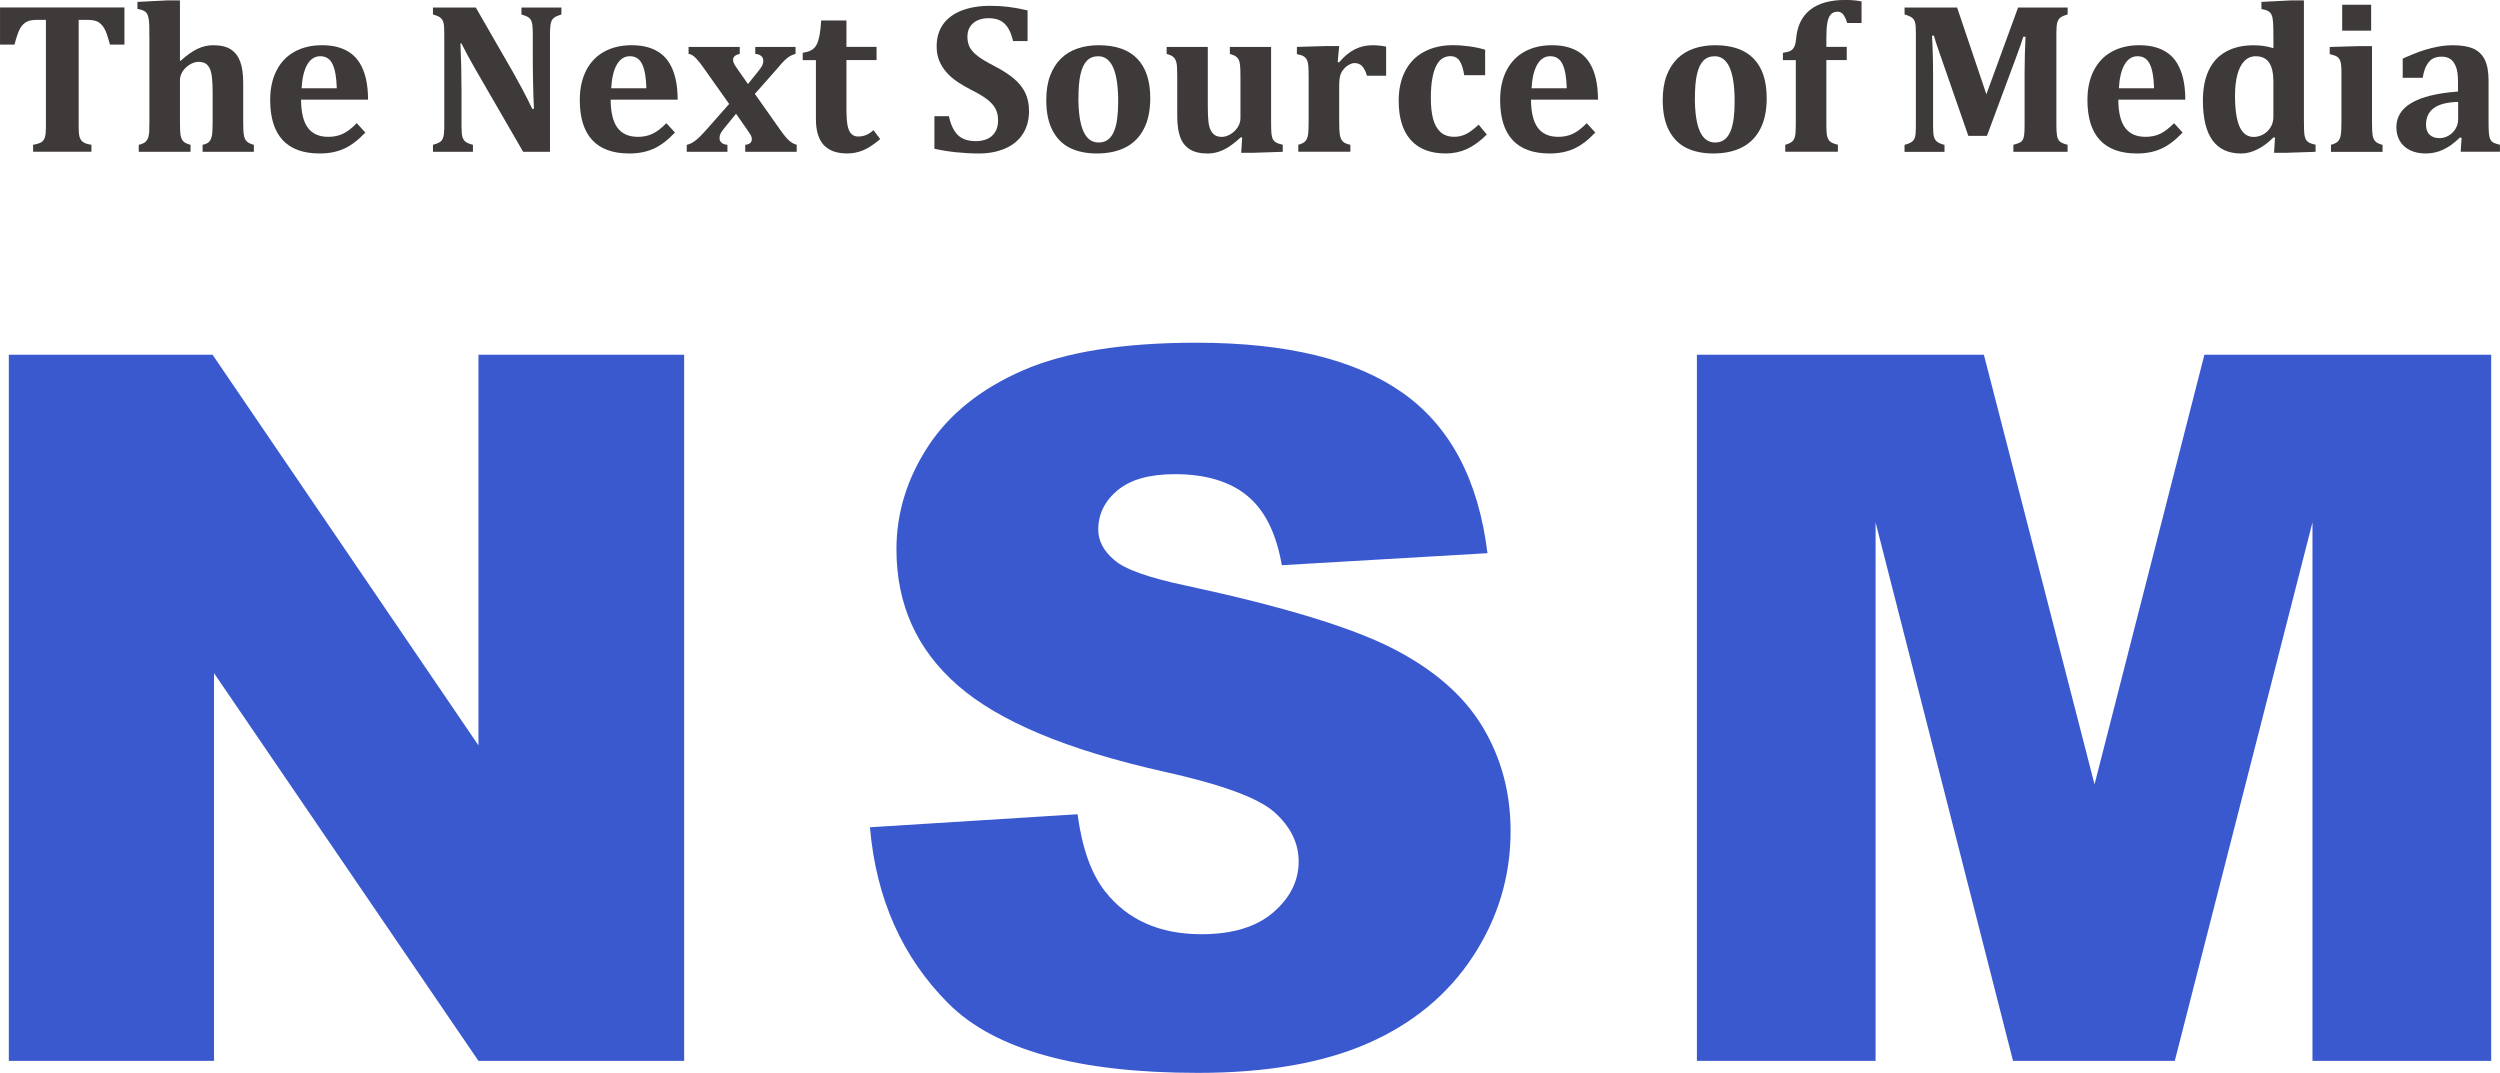 <?xml version="1.0" encoding="UTF-8"?>
<svg id="_レイヤー_2" data-name="レイヤー 2" xmlns="http://www.w3.org/2000/svg" width="91.069" height="39.083" viewBox="0 0 91.069 39.083">
  <defs>
    <style>
      .cls-1 {
        fill: #3a59cf;
      }

      .cls-2 {
        fill: #3e3a39;
      }
    </style>
  </defs>
  <g id="_ヘッダー" data-name="ヘッダー">
    <g>
      <g>
        <path class="cls-2" d="M1.206,5.529v-.254c.108-.018.193-.042.256-.071.063-.03.11-.071.141-.125.031-.054.05-.123.058-.206.008-.083.012-.187.012-.31V.724h-.312c-.154,0-.272.018-.354.054-.083.036-.154.092-.214.169-.061.077-.112.18-.156.31-.044.129-.08.252-.108.368h-.528V.273h4.532v1.352h-.527c-.049-.175-.087-.303-.116-.385-.028-.082-.06-.152-.094-.21-.035-.058-.071-.105-.11-.144s-.08-.069-.123-.093c-.044-.023-.098-.04-.164-.052s-.151-.018-.256-.018h-.277v3.839c0,.136.003.239.011.31.008.071.022.128.042.171.021.044.045.079.075.106.029.027.07.051.123.073s.124.039.214.052v.254H1.206Z"/>
        <path class="cls-2" d="M6.573,2.218c.233-.208.442-.355.625-.441.184-.086.372-.129.564-.129.282,0,.5.052.654.156.154.104.267.254.337.449.071.195.106.448.106.759v1.405c0,.113.002.219.006.318.004.099.014.178.029.237.016.059.037.107.063.144.027.038.065.069.114.094.049.026.108.048.177.066v.254h-1.868v-.254c.121-.028.204-.069.249-.124.045-.054.076-.128.092-.223.017-.095.025-.265.025-.508v-1.005c0-.257-.008-.457-.025-.599-.017-.142-.045-.252-.085-.331-.04-.078-.091-.137-.154-.175-.063-.038-.146-.058-.249-.058-.097,0-.199.03-.306.09-.106.061-.195.143-.266.247-.07.104-.106.215-.106.333v1.494c0,.144.002.255.006.333.004.079.01.139.018.181.008.042.019.08.033.113.014.034.033.064.056.093s.057.054.1.077c.044.023.102.044.173.062v.254h-1.887v-.254c.077-.018.137-.04.181-.064.043-.024.078-.052.102-.084s.045-.073.063-.123c.018-.05.029-.12.035-.208.005-.089.007-.215.007-.379V1.413c0-.221-.001-.383-.005-.487-.004-.104-.012-.191-.025-.262-.013-.07-.032-.127-.058-.169-.026-.042-.063-.076-.112-.102-.049-.025-.127-.048-.235-.069V.069l1.067-.054h.481v2.198l.016.004Z"/>
        <path class="cls-2" d="M13.308,4.829c-.262.277-.521.474-.778.589-.257.116-.552.173-.886.173-.598,0-1.048-.164-1.35-.491-.302-.328-.452-.813-.452-1.458,0-.416.078-.774.233-1.076s.375-.53.66-.686c.285-.155.616-.233.994-.233.233,0,.438.027.614.081.176.054.327.129.453.225s.229.212.312.349c.098.162.17.346.219.554.051.213.079.471.081.774h-2.441c.002.465.085.807.249,1.026.163.219.411.329.745.329.195,0,.371-.037.527-.11.157-.073.326-.202.508-.387l.312.339ZM12.268,3.215c-.01-.393-.062-.686-.154-.878-.092-.193-.241-.289-.447-.289-.197,0-.354.1-.472.3-.117.2-.187.489-.209.867h1.282Z"/>
        <path class="cls-2" d="M20.451.273v.254c-.103.034-.175.062-.218.085-.042.023-.078.054-.108.092-.029.039-.052.097-.067.175-.015.078-.023.198-.023.36v4.29h-.978l-1.733-2.996c-.233-.406-.405-.724-.516-.955h-.035c.025.552.039,1.135.039,1.748v1.24c0,.192.009.327.029.404.019.077.054.138.104.183.05.045.144.085.283.122v.254h-1.456v-.254c.095-.026.17-.054.226-.085s.096-.072.123-.125.044-.119.052-.198c.007-.08.011-.18.011-.3V1.236c0-.192-.008-.325-.025-.398s-.051-.134-.104-.183c-.053-.049-.147-.091-.283-.127v-.254h1.56l1.363,2.368c.084.149.195.35.331.604.136.254.257.494.362.72h.062c-.028-.613-.042-1.283-.042-2.01v-.716c0-.167-.007-.288-.02-.362s-.033-.131-.06-.169-.063-.071-.108-.096c-.045-.026-.12-.054-.225-.085v-.254h1.456Z"/>
        <path class="cls-2" d="M24.586,4.829c-.262.277-.521.474-.778.589-.257.116-.552.173-.886.173-.598,0-1.048-.164-1.35-.491-.302-.328-.452-.813-.452-1.458,0-.416.078-.774.233-1.076s.375-.53.66-.686c.285-.155.616-.233.994-.233.233,0,.438.027.614.081.176.054.327.129.453.225s.229.212.312.349c.098.162.17.346.219.554.051.213.079.471.081.774h-2.441c.002.465.085.807.249,1.026.163.219.411.329.745.329.195,0,.371-.037.527-.11.157-.073.326-.202.508-.387l.312.339ZM23.546,3.215c-.01-.393-.062-.686-.154-.878-.092-.193-.241-.289-.447-.289-.197,0-.354.1-.472.3-.117.2-.187.489-.209.867h1.282Z"/>
        <path class="cls-2" d="M27.497,3.419l.901,1.278c.084.121.16.22.225.298s.13.139.193.183c.062.044.131.076.206.097v.254h-1.875v-.254c.159-.018.239-.085.239-.201,0-.031-.004-.06-.012-.086-.007-.027-.019-.054-.035-.081-.015-.027-.046-.074-.092-.14l-.435-.624-.404.497c-.087.105-.142.183-.164.231-.022.048-.033.104-.033.166,0,.062.023.114.069.158.046.043.119.071.219.081v.254h-1.482v-.254c.11-.023.222-.08.333-.169.112-.09.247-.226.406-.408l.805-.913-.905-1.278c-.056-.083-.105-.15-.146-.202-.042-.053-.083-.103-.127-.15-.043-.047-.083-.084-.117-.112-.035-.027-.067-.046-.096-.058-.03-.012-.059-.019-.087-.021v-.254h1.864v.254c-.162.033-.243.105-.243.215,0,.044.012.089.035.137.023.048.061.107.112.179l.396.566.393-.489c.062-.077.105-.142.129-.195.024-.052.037-.107.037-.164,0-.072-.026-.13-.079-.175s-.124-.07-.214-.075v-.254h1.467v.254c-.116.028-.222.083-.32.164-.098.081-.239.233-.423.456l-.739.836Z"/>
        <path class="cls-2" d="M32.063,5.067c-.226.192-.431.328-.616.406-.185.078-.38.117-.585.117-.383,0-.668-.103-.857-.31-.188-.207-.283-.519-.283-.938v-2.152h-.481v-.266c.156-.026.272-.064.346-.116.075-.051.132-.12.173-.206.041-.086.074-.198.098-.337.024-.138.043-.312.056-.52h.92v.962h1.097v.481h-1.097v1.737c0,.29.013.504.04.643.027.139.073.241.137.306.064.065.144.098.239.098.072,0,.136-.006.192-.019.057-.013.116-.036.179-.069s.129-.081.198-.143l.243.324Z"/>
        <path class="cls-2" d="M34.567,4.231c.064.306.171.534.321.684s.371.226.661.226c.151,0,.287-.026.408-.077.121-.051.217-.134.291-.249s.11-.257.11-.429c0-.159-.03-.297-.089-.414s-.154-.228-.285-.333c-.131-.105-.313-.217-.547-.335-.2-.1-.381-.204-.543-.312s-.3-.227-.414-.356c-.114-.13-.203-.271-.266-.426-.063-.154-.094-.327-.094-.52,0-.316.078-.584.235-.805s.383-.388.68-.502.64-.171,1.03-.171c.229,0,.447.012.655.037s.445.067.712.129v1.117h-.528c-.048-.203-.111-.364-.187-.483s-.17-.207-.283-.264c-.113-.057-.255-.085-.427-.085-.146,0-.277.026-.393.077-.116.051-.207.128-.273.229-.067.102-.1.224-.1.368,0,.149.029.278.086.387.058.109.155.215.291.319.136.104.333.223.593.356.316.164.564.325.745.483.181.158.314.33.4.516s.129.402.129.649c0,.316-.073.59-.219.822-.146.232-.359.411-.639.535s-.604.187-.971.187c-.262,0-.534-.015-.818-.044-.284-.029-.55-.072-.799-.129v-1.186h.528Z"/>
        <path class="cls-2" d="M39.961,5.591c-.377,0-.703-.066-.976-.198s-.487-.344-.641-.635c-.154-.292-.231-.662-.231-1.111,0-.344.047-.642.142-.894.095-.251.228-.459.397-.624.169-.165.372-.286.606-.364.235-.079.489-.118.764-.118.621,0,1.09.164,1.405.491.316.327.474.807.474,1.438,0,.447-.078.821-.235,1.123-.157.301-.38.525-.67.672-.29.146-.635.219-1.036.219ZM39.284,3.562c0,.544.061.952.183,1.223.122.271.306.406.553.406.136,0,.25-.035.341-.104s.164-.169.219-.3.095-.288.118-.472.035-.39.035-.618c0-.552-.061-.964-.183-1.238-.122-.273-.302-.41-.541-.41-.174,0-.314.055-.419.166-.105.11-.182.276-.231.497s-.073.504-.073.851Z"/>
        <path class="cls-2" d="M42.499,1.709h1.498v2.137c0,.247.008.439.023.578.015.139.045.248.088.329s.097.14.16.177.143.056.241.056c.095,0,.195-.029.3-.088.105-.059.194-.142.268-.249s.11-.22.11-.341v-1.486c0-.187-.004-.327-.012-.417-.007-.091-.022-.163-.044-.214-.022-.051-.056-.094-.102-.129-.046-.035-.122-.067-.228-.098v-.254h1.502v2.695c0,.195.003.338.01.428.006.09.021.162.044.215.023.054.061.098.112.133s.137.065.258.091v.258l-1.047.035h-.466l.035-.555-.046-.011c-.239.221-.452.375-.64.462-.187.087-.376.131-.566.131-.272,0-.49-.051-.652-.152-.163-.102-.281-.25-.353-.447s-.108-.45-.108-.761v-1.409c0-.144-.002-.254-.006-.331-.003-.077-.009-.137-.017-.179-.008-.042-.019-.081-.033-.115s-.033-.066-.058-.094-.058-.054-.1-.077c-.042-.023-.1-.043-.171-.062v-.254Z"/>
        <path class="cls-2" d="M48.729,2.26l.05.012c.188-.221.38-.38.578-.478s.412-.146.643-.146c.157,0,.321.017.493.05v1.062h-.697c-.043-.149-.101-.263-.171-.343s-.165-.119-.283-.119c-.056,0-.119.017-.187.052s-.131.083-.188.146c-.058.063-.099.127-.124.192s-.041.132-.048.198c-.008.067-.012.167-.012.3v1.229c0,.244.009.415.027.512s.054.174.108.229.145.094.273.118v.254h-1.898v-.254c.124-.034.208-.077.256-.131.047-.054.079-.127.096-.219.017-.092.025-.261.025-.504v-1.583c0-.19-.003-.331-.01-.422-.006-.091-.021-.164-.046-.219s-.062-.1-.112-.135c-.05-.035-.137-.065-.26-.09v-.262l1.055-.031h.485l-.054.582Z"/>
        <path class="cls-2" d="M53.865,4.543l.296.358c-.251.246-.495.423-.729.529s-.491.16-.768.16c-.557,0-.982-.164-1.274-.491-.293-.328-.439-.803-.439-1.427,0-.421.08-.785.24-1.092.161-.307.391-.539.691-.697s.644-.237,1.032-.237c.208,0,.416.015.622.044.207.029.395.07.564.121v.928h-.762c-.039-.241-.096-.417-.173-.528s-.188-.166-.331-.166c-.095,0-.186.024-.271.071s-.162.13-.227.247-.118.273-.156.47-.058.445-.058.745.028.554.084.76c.057.207.148.366.273.478.126.112.292.167.497.167.148,0,.289-.032.421-.096s.288-.18.468-.347Z"/>
        <path class="cls-2" d="M58.112,4.829c-.262.277-.521.474-.778.589-.257.116-.552.173-.886.173-.598,0-1.048-.164-1.35-.491-.302-.328-.452-.813-.452-1.458,0-.416.078-.774.233-1.076s.375-.53.66-.686c.285-.155.616-.233.994-.233.233,0,.438.027.614.081.176.054.327.129.453.225s.229.212.312.349c.098.162.17.346.219.554.051.213.079.471.081.774h-2.441c.002.465.085.807.249,1.026.163.219.411.329.745.329.195,0,.371-.037.527-.11.157-.073.326-.202.508-.387l.312.339ZM57.073,3.215c-.01-.393-.062-.686-.154-.878-.092-.193-.241-.289-.447-.289-.197,0-.354.1-.472.3-.117.2-.187.489-.209.867h1.282Z"/>
        <path class="cls-2" d="M62.417,5.591c-.377,0-.703-.066-.976-.198s-.487-.344-.641-.635c-.154-.292-.231-.662-.231-1.111,0-.344.047-.642.142-.894.095-.251.228-.459.397-.624.169-.165.372-.286.606-.364.235-.079.489-.118.764-.118.621,0,1.09.164,1.405.491.316.327.474.807.474,1.438,0,.447-.078.821-.235,1.123-.157.301-.38.525-.67.672-.29.146-.635.219-1.036.219ZM61.74,3.562c0,.544.061.952.183,1.223.122.271.306.406.553.406.136,0,.25-.035.341-.104s.164-.169.219-.3.095-.288.118-.472.035-.39.035-.618c0-.552-.061-.964-.183-1.238-.122-.273-.302-.41-.541-.41-.174,0-.314.055-.419.166-.105.11-.182.276-.231.497s-.073.504-.073.851Z"/>
        <path class="cls-2" d="M65.032,5.275c.121-.036.205-.076.252-.12.047-.043.082-.104.102-.183.021-.078.031-.215.031-.41v-2.372h-.47v-.266c.121-.018.205-.038.252-.06.048-.022.087-.051.118-.089.031-.037.055-.085.073-.144s.031-.135.039-.228c.041-.462.212-.812.514-1.049.302-.237.729-.356,1.28-.356.221,0,.417.018.589.054v.786h-.524c-.043-.141-.092-.245-.144-.312-.053-.066-.122-.1-.206-.1-.11,0-.195.037-.254.11s-.099.177-.121.312-.033.324-.033.568v.292h.743v.481h-.743v2.372c0,.192.01.329.031.408s.057.142.11.188.146.084.279.116v.254h-1.918v-.254Z"/>
        <path class="cls-2" d="M75.317.527c-.136.039-.229.081-.277.125s-.083.105-.102.181c-.019.076-.029.21-.029.402v3.331c0,.156.008.28.023.372.015.091.046.16.094.208.047.048.145.091.291.129v.254h-1.975v-.254c.113-.031.191-.058.235-.081.043-.023.078-.053.102-.09.024-.038.042-.094.054-.169.012-.076.018-.201.018-.375v-1.887c0-.208.004-.453.011-.735.008-.283.016-.483.023-.601h-.081c-.031.103-.063.204-.098.302-.035.099-.1.275-.194.53l-1.032,2.78h-.678l-1.085-3.123c-.064-.177-.121-.353-.169-.528h-.069c.025.424.039.924.039,1.502v1.771c0,.19.009.322.027.397.018.074.054.136.108.185.054.049.147.09.281.124v.254h-1.456v-.254c.095-.026.17-.054.226-.085s.097-.072.125-.123.045-.117.052-.196c.007-.08.01-.181.01-.304V1.236c0-.195-.008-.329-.025-.4s-.049-.131-.098-.177c-.049-.046-.145-.09-.289-.131v-.254h1.914l1.066,3.161,1.155-3.161h1.806v.254Z"/>
        <path class="cls-2" d="M79.506,4.829c-.262.277-.521.474-.778.589-.257.116-.552.173-.886.173-.598,0-1.048-.164-1.35-.491-.302-.328-.452-.813-.452-1.458,0-.416.078-.774.233-1.076s.375-.53.66-.686c.285-.155.616-.233.994-.233.233,0,.438.027.614.081.176.054.327.129.453.225s.229.212.312.349c.098.162.17.346.219.554.051.213.079.471.081.774h-2.441c.002.465.085.807.249,1.026.163.219.411.329.745.329.195,0,.371-.037.527-.11.157-.073.326-.202.508-.387l.312.339ZM78.467,3.215c-.01-.393-.062-.686-.154-.878-.092-.193-.241-.289-.447-.289-.197,0-.354.1-.472.3-.117.2-.187.489-.209.867h1.282Z"/>
        <path class="cls-2" d="M83.927,4.405c0,.195.003.338.01.428.006.09.021.162.044.215.023.054.061.098.112.133s.137.065.258.091v.258l-1.047.035h-.466l.035-.555-.058-.003c-.185.187-.379.332-.583.433-.204.101-.4.152-.587.152-.467,0-.817-.16-1.049-.481-.232-.321-.349-.803-.349-1.448,0-.436.071-.804.212-1.103.141-.299.351-.525.629-.68.278-.154.614-.231,1.007-.231.113,0,.224.007.333.021.109.014.238.042.387.083v-.351c0-.274-.004-.469-.012-.583s-.023-.202-.048-.262c-.024-.06-.061-.107-.11-.14-.049-.034-.137-.063-.266-.089V.069l1.066-.054h.481v4.389ZM82.814,2.973c0-.313-.053-.545-.158-.697-.105-.151-.267-.227-.485-.227-.159,0-.296.057-.41.171s-.2.279-.258.495c-.058.216-.087.471-.087.767,0,.505.055.883.166,1.132s.283.374.516.374c.11,0,.22-.027.329-.083.109-.055.201-.14.275-.254.075-.114.112-.246.112-.395v-1.282Z"/>
        <path class="cls-2" d="M84.912,5.275c.126-.034.212-.077.26-.131.047-.054.079-.127.096-.219.017-.092.025-.261.025-.504v-1.791c0-.126-.006-.227-.017-.304-.012-.077-.034-.139-.066-.185-.032-.046-.076-.081-.131-.105s-.126-.046-.213-.063v-.262l1.059-.031h.481v2.738c0,.144.002.255.006.333.004.079.01.139.017.181.008.042.019.08.033.113.014.034.033.064.056.093.023.028.056.054.1.077.043.023.101.044.173.062v.254h-1.879v-.254ZM86.375.173v.943h-1.055V.173h1.055Z"/>
        <path class="cls-2" d="M89.671,5.025l-.058-.019c-.21.205-.415.354-.614.446-.199.093-.41.139-.634.139-.221,0-.413-.041-.576-.121-.163-.081-.286-.193-.37-.337-.083-.144-.125-.31-.125-.497,0-.377.186-.674.557-.891.371-.217.934-.354,1.688-.41v-.366c0-.239-.027-.423-.081-.553-.054-.129-.123-.221-.208-.273-.084-.052-.186-.079-.304-.079s-.22.021-.306.062-.164.119-.233.233-.121.273-.154.476h-.728v-.701c.236-.105.433-.186.589-.243.156-.057.311-.104.464-.141s.29-.063.41-.079c.121-.015.241-.023.362-.023.311,0,.559.041.745.123.186.083.325.216.418.401.092.185.139.44.139.766v1.501c0,.169.003.3.011.393.008.092.02.161.037.206s.038.081.063.107c.026.027.057.049.094.065.038.017.107.038.21.064v.254h-1.432l.035-.504ZM89.544,3.712c-.397.01-.692.084-.883.223-.191.139-.287.342-.287.608,0,.159.044.281.131.364.087.083.208.125.362.125.118,0,.229-.032.335-.094.105-.063.188-.147.25-.252.062-.105.092-.217.092-.335v-.639Z"/>
      </g>
      <g>
        <path class="cls-1" d="M.321,12.922h7.422l9.686,14.231v-14.231h7.493v25.723h-7.493l-9.633-14.124v14.124H.321V12.922Z"/>
        <path class="cls-1" d="M31.691,30.135l7.562-.474c.164,1.229.497,2.165,1,2.808.818,1.041,1.988,1.562,3.509,1.562,1.135,0,2.009-.266,2.624-.798.614-.532.921-1.149.921-1.851,0-.667-.292-1.263-.877-1.79-.585-.526-1.942-1.023-4.071-1.492-3.486-.784-5.972-1.825-7.458-3.123-1.497-1.298-2.246-2.954-2.246-4.966,0-1.322.383-2.57,1.149-3.746.766-1.175,1.918-2.1,3.457-2.772,1.538-.673,3.646-1.009,6.325-1.009,3.287,0,5.793.611,7.519,1.833,1.726,1.223,2.752,3.167,3.08,5.834l-7.492.438c-.199-1.158-.617-2-1.255-2.526-.638-.527-1.518-.79-2.641-.79-.924,0-1.62.196-2.088.588-.468.392-.702.869-.702,1.43,0,.41.193.778.579,1.105.375.339,1.264.655,2.667.947,3.474.749,5.963,1.506,7.466,2.272,1.503.766,2.597,1.717,3.281,2.851.685,1.135,1.027,2.404,1.027,3.808,0,1.649-.457,3.17-1.369,4.562-.913,1.392-2.188,2.448-3.825,3.167-1.638.72-3.702,1.079-6.194,1.079-4.375,0-7.405-.842-9.089-2.526-1.685-1.685-2.638-3.825-2.86-6.422Z"/>
        <path class="cls-1" d="M61.815,12.922h10.453l4.031,15.651,4.002-15.651h10.447v25.723h-6.51v-19.617l-5.016,19.617h-5.892l-5.007-19.617v19.617h-6.509V12.922Z"/>
      </g>
    </g>
  </g>
</svg>